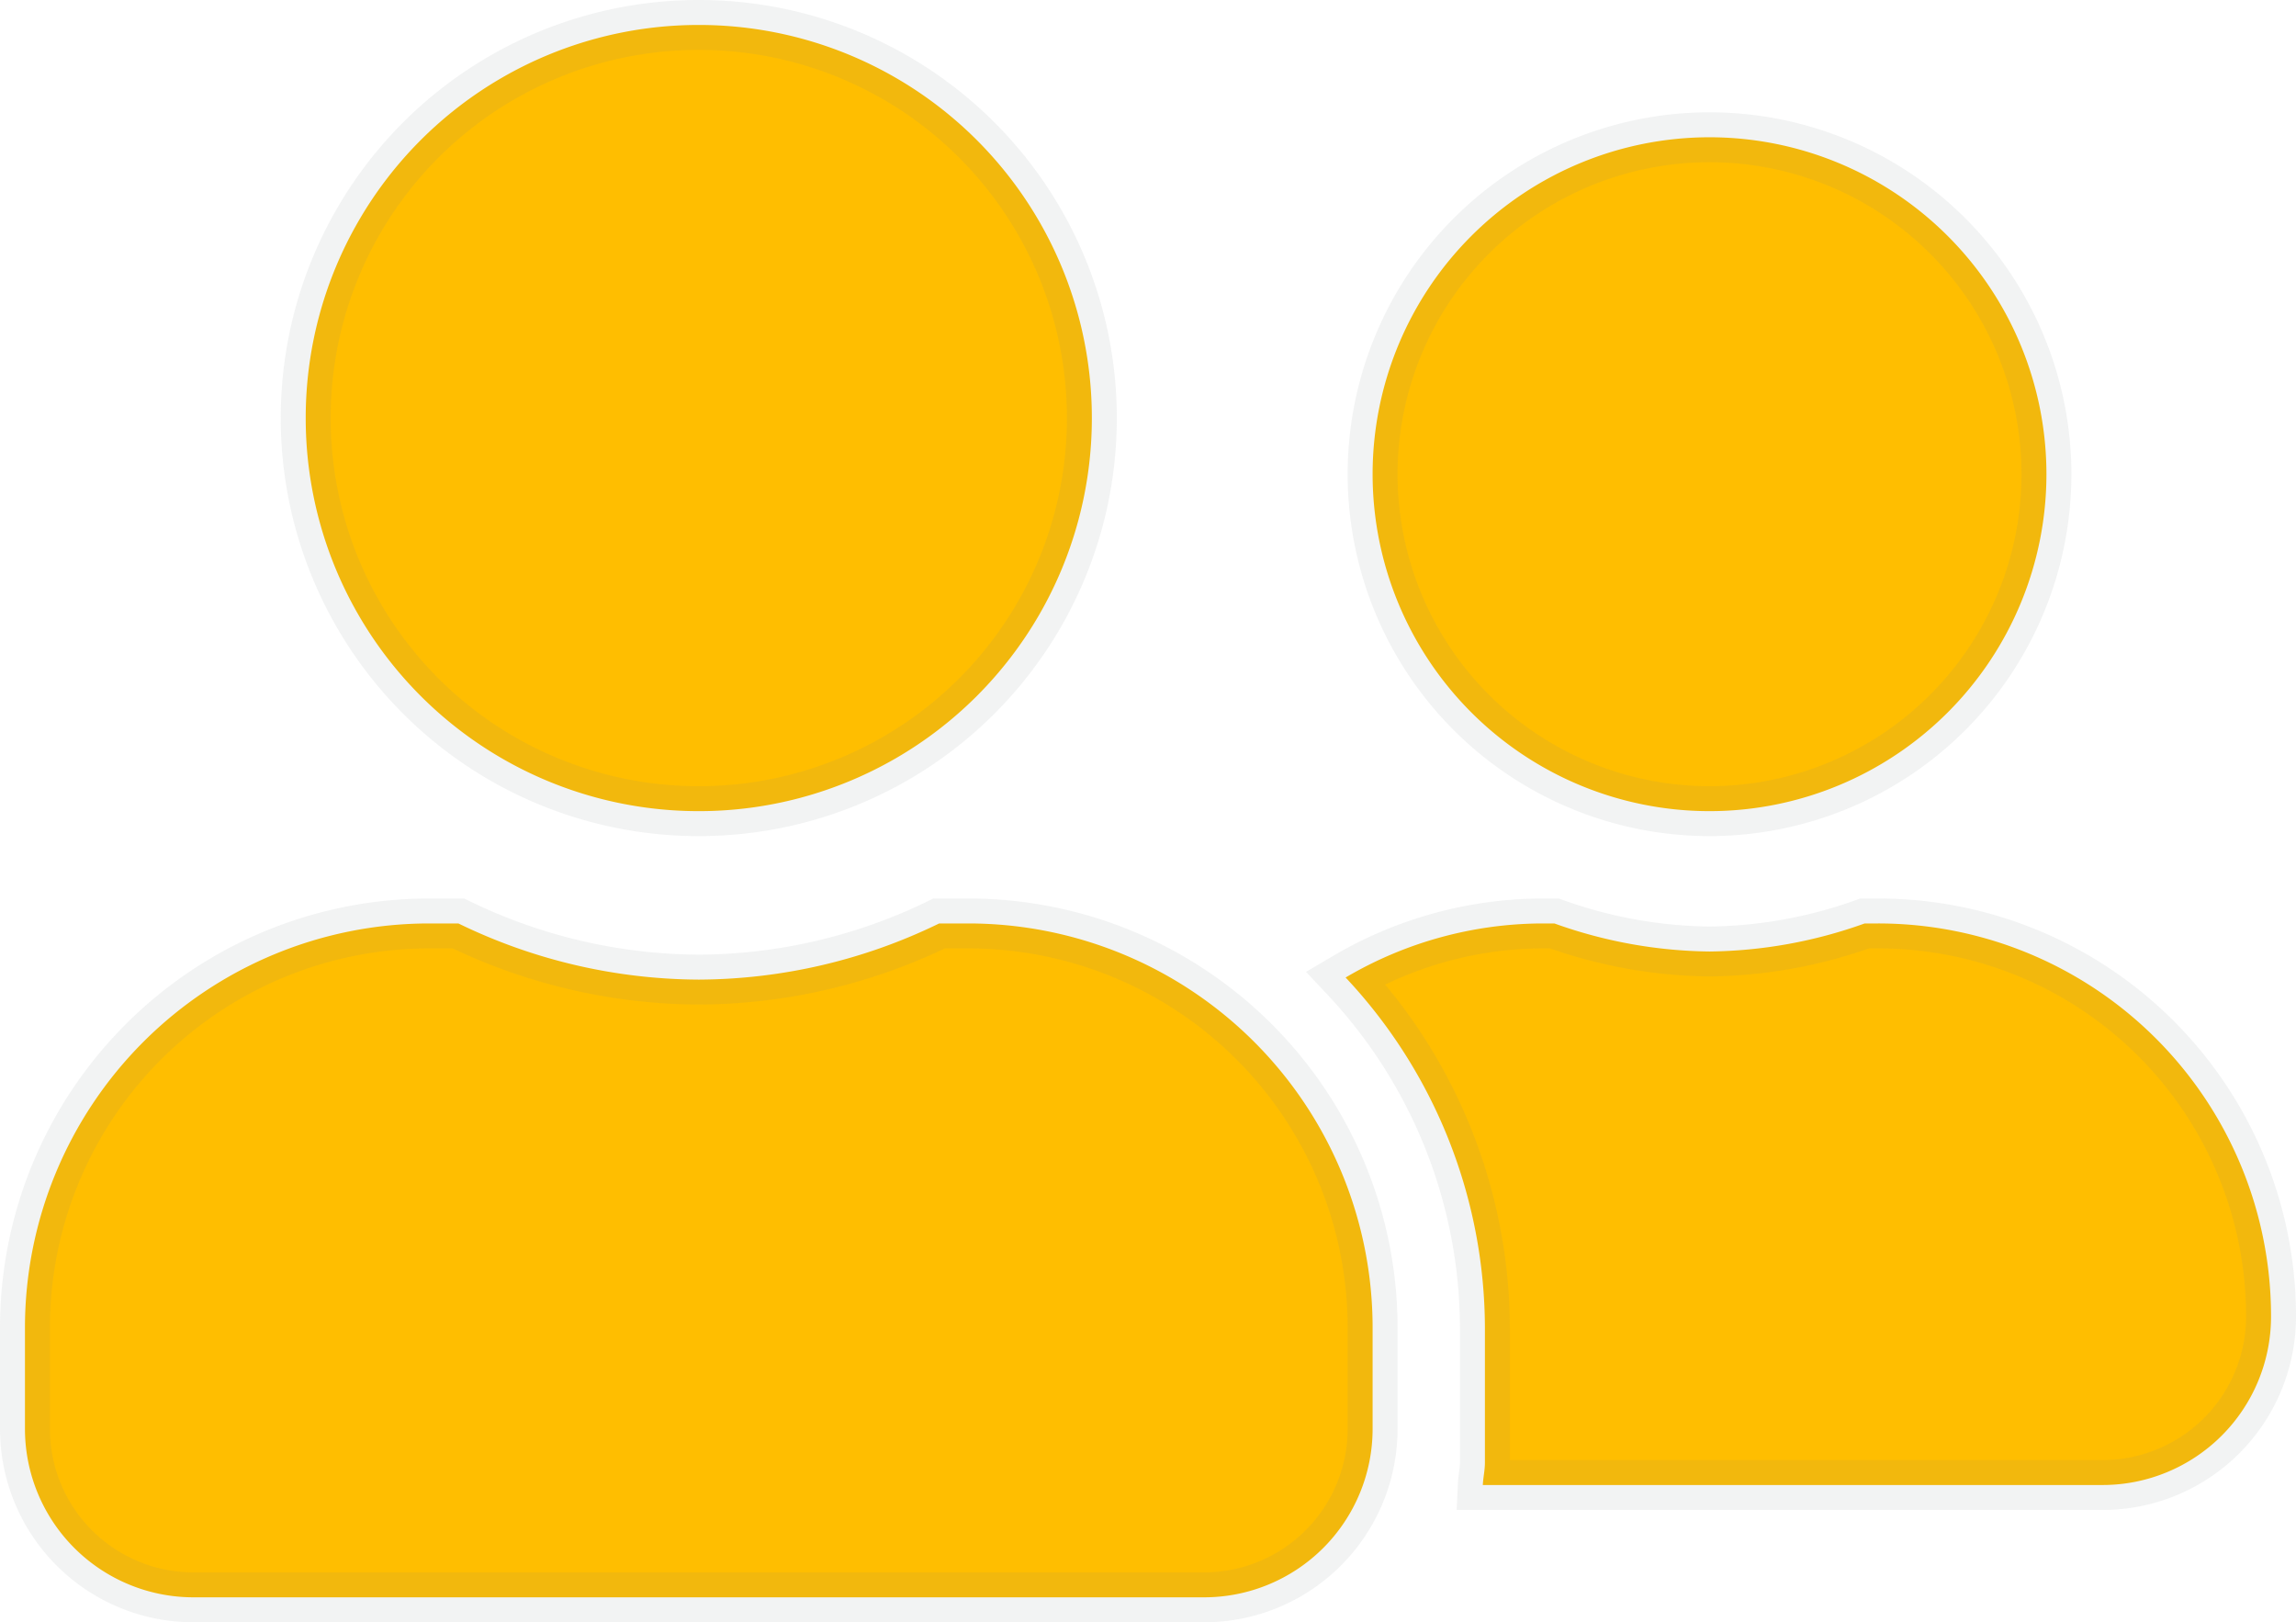 <svg xmlns="http://www.w3.org/2000/svg" width="46" height="32.5" viewBox="0 0 46 32.5"><path d="M13.5-13.5a7.871,7.871,0,0,0,7.875-7.875A7.871,7.871,0,0,0,13.5-29.25a7.871,7.871,0,0,0-7.875,7.875A7.871,7.871,0,0,0,13.5-13.5Zm5.4,2.25h-.584A11.076,11.076,0,0,1,13.5-10.125,11.1,11.1,0,0,1,8.684-11.25H8.1A8.1,8.1,0,0,0,0-3.15v2.025A3.376,3.376,0,0,0,3.375,2.25h20.25A3.376,3.376,0,0,0,27-1.125V-3.15A8.1,8.1,0,0,0,18.9-11.25ZM33.75-13.5a6.752,6.752,0,0,0,6.75-6.75A6.752,6.752,0,0,0,33.75-27,6.752,6.752,0,0,0,27-20.25,6.752,6.752,0,0,0,33.75-13.5Zm3.375,2.25h-.267a9.474,9.474,0,0,1-3.108.562,9.474,9.474,0,0,1-3.108-.562h-.267a7.81,7.81,0,0,0-3.916,1.083A10.29,10.29,0,0,1,29.25-3.15v2.7c0,.155-.035.3-.042.45H41.625A3.376,3.376,0,0,0,45-3.375,7.871,7.871,0,0,0,37.125-11.25Z" transform="translate(0.5 29.75)" fill="#ffbe00" stroke="rgba(128,134,139,0.1)" stroke-width="1"/></svg>